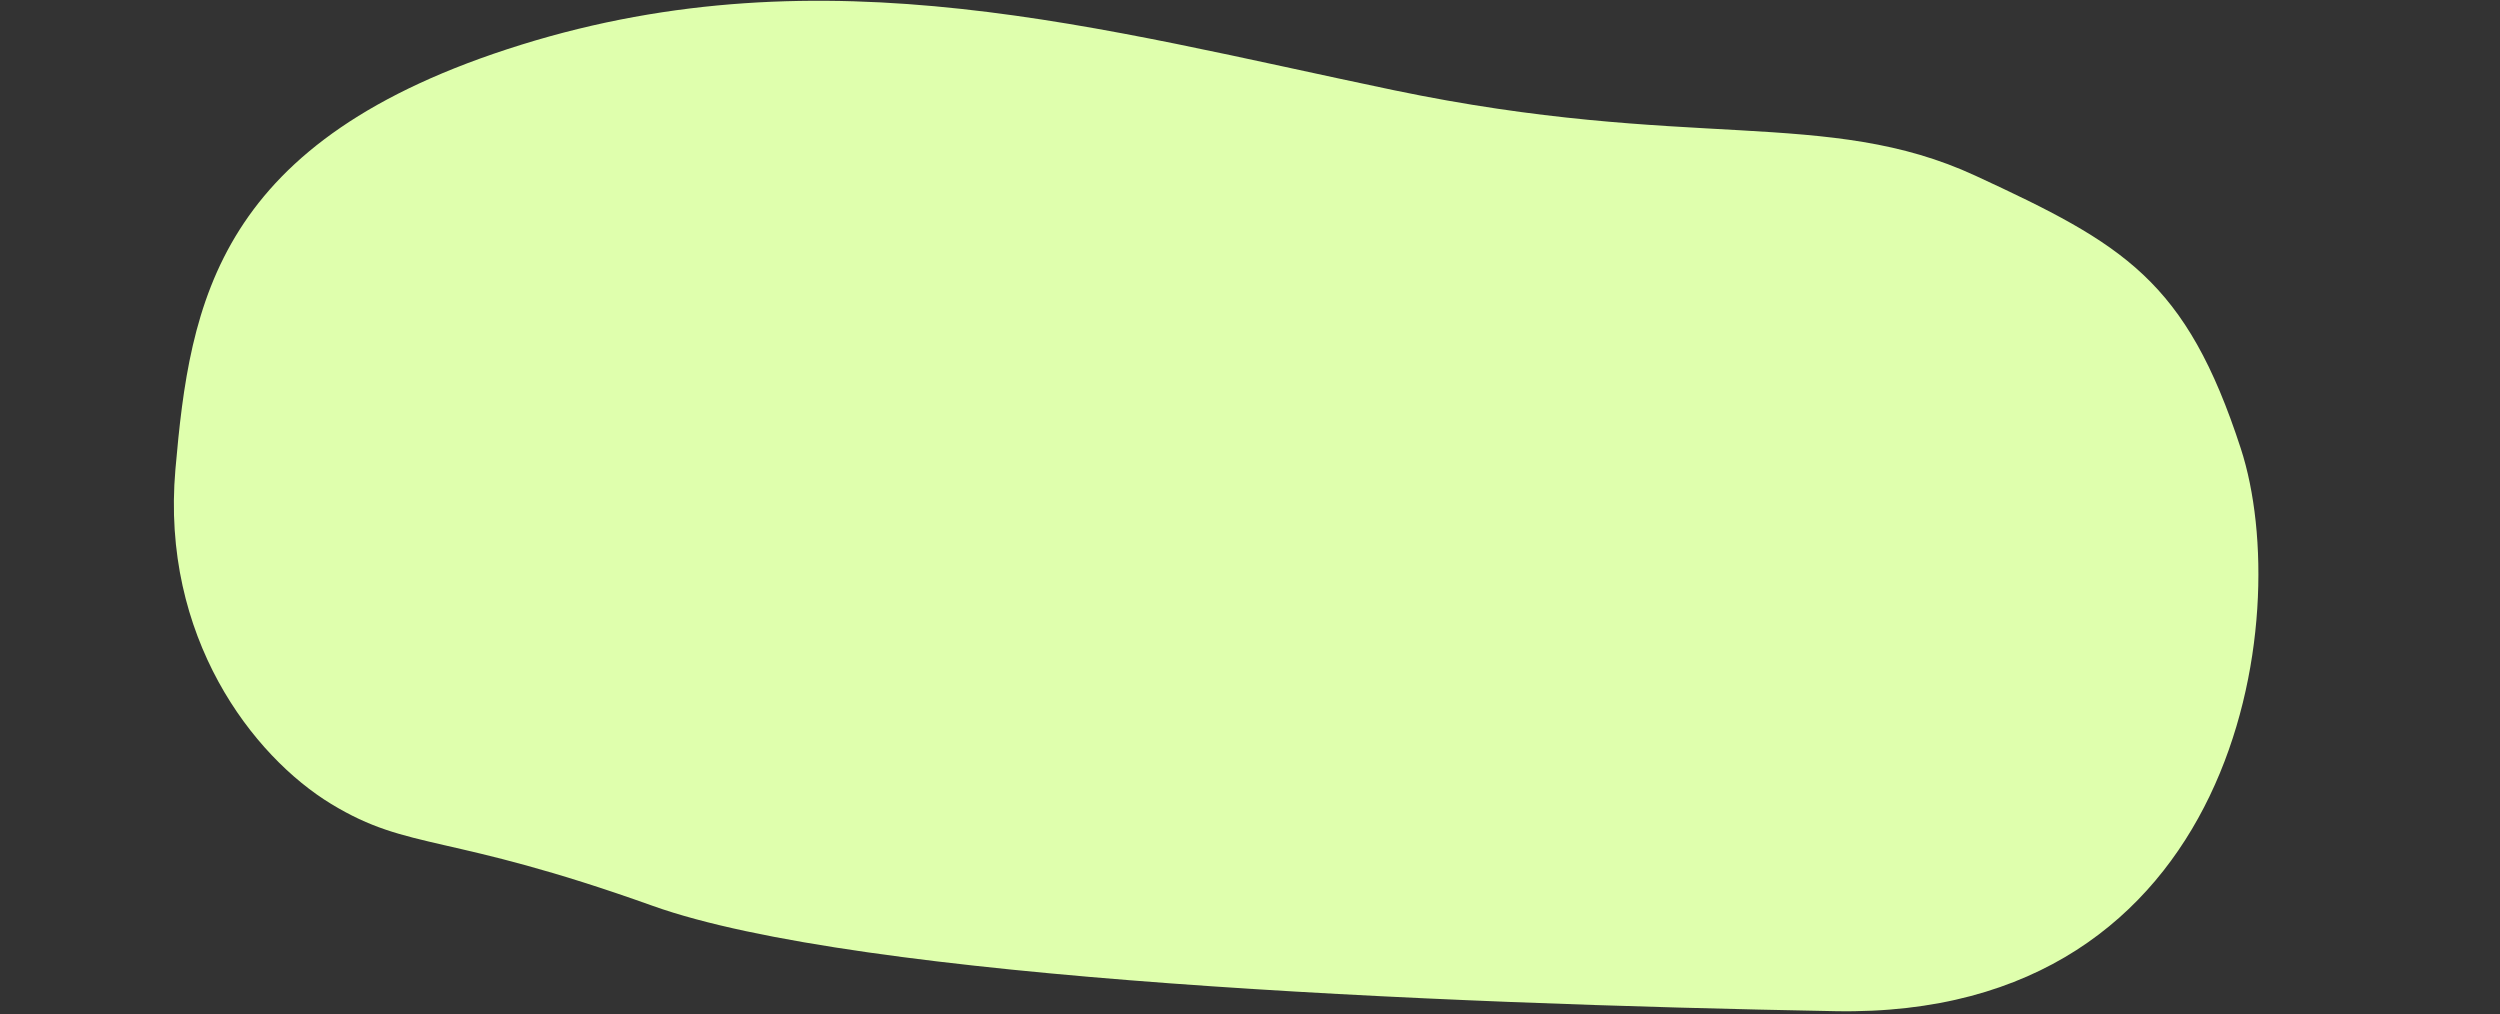 <svg xmlns="http://www.w3.org/2000/svg" xmlns:xlink="http://www.w3.org/1999/xlink" width="1920" height="779" viewBox="0 0 1920 779"><rect x="0" y="0" width="1920" height="779" fill="#333333" stroke="none"/><defs><clipPath id="a"><rect width="1920" height="779" transform="translate(1381 4274)" fill="#278635" opacity="0.347"/></clipPath></defs><g transform="translate(-1381 -4274)" clip-path="url(#a)"><path d="M217.727,141.866c33.43-62.032,121.2-137.307,250.263-132.8S722.524,27.415,807.368,257.17s35.318,442.806,0,670.912,4.383,332.782-42.367,449.363-71.649,165.574-198.659,214.345-437.051,20.649-447.449-288.3-14.716-750.319,33.578-911.17S184.3,203.9,217.727,141.866Z" transform="matrix(0.052, -0.999, 0.999, 0.052, 1482.325, 5101.576)" fill="#dfffad"/></g></svg>